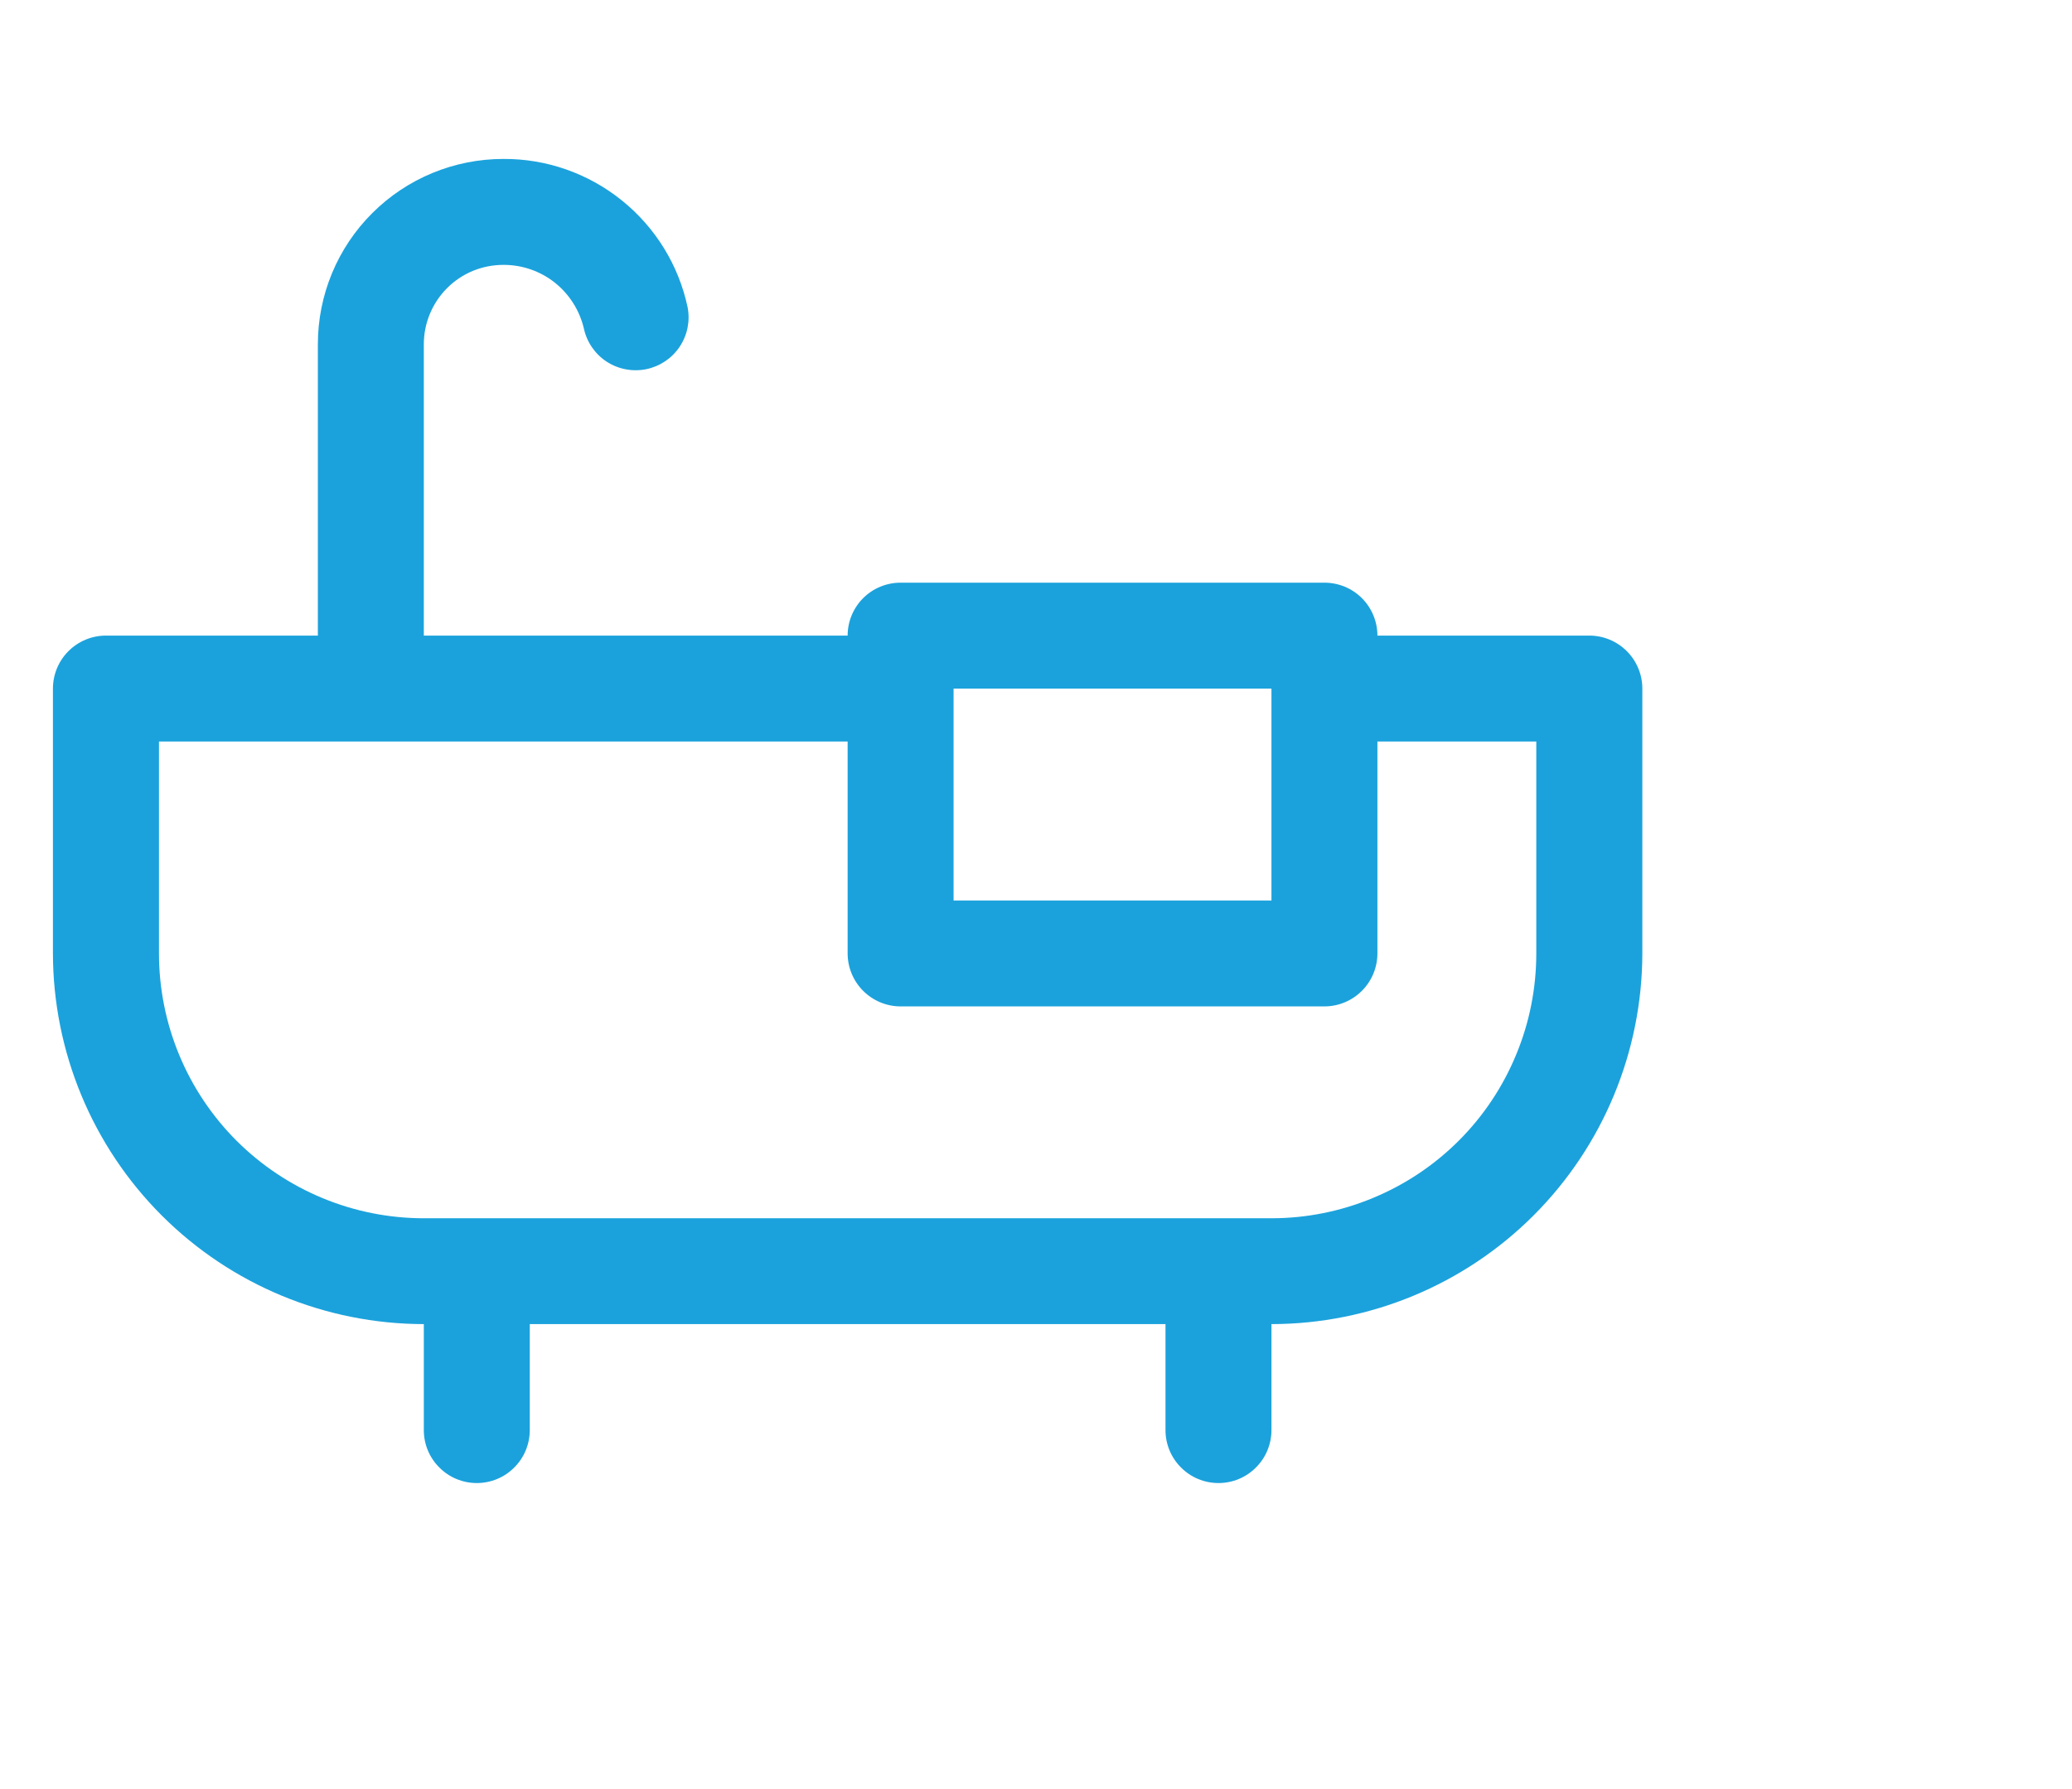 <svg width="22" height="19" viewBox="0 0 22 19" fill="none" xmlns="http://www.w3.org/2000/svg">
<path d="M16.875 6.75H14.625C14.625 6.601 14.566 6.458 14.46 6.352C14.355 6.247 14.212 6.188 14.062 6.188H9.562C9.413 6.188 9.27 6.247 9.165 6.352C9.059 6.458 9 6.601 9 6.75H4.5V3.656C4.5 3.433 4.589 3.218 4.747 3.06C4.905 2.901 5.12 2.813 5.344 2.813C5.542 2.812 5.734 2.878 5.889 3C6.044 3.123 6.153 3.294 6.199 3.487C6.23 3.632 6.317 3.759 6.44 3.84C6.564 3.921 6.715 3.95 6.861 3.921C7.006 3.891 7.134 3.806 7.216 3.683C7.299 3.559 7.329 3.409 7.301 3.263C7.206 2.816 6.959 2.415 6.602 2.128C6.246 1.841 5.801 1.685 5.344 1.688C4.822 1.688 4.321 1.895 3.952 2.264C3.582 2.633 3.375 3.134 3.375 3.656V6.75H1.125C0.976 6.75 0.833 6.809 0.727 6.915C0.622 7.02 0.562 7.163 0.562 7.313V10.125C0.564 11.169 0.979 12.17 1.717 12.908C2.455 13.646 3.456 14.061 4.5 14.062V15.188C4.5 15.337 4.559 15.48 4.665 15.585C4.77 15.691 4.913 15.75 5.062 15.75C5.212 15.75 5.355 15.691 5.46 15.585C5.566 15.48 5.625 15.337 5.625 15.188V14.062H12.375V15.188C12.375 15.337 12.434 15.48 12.54 15.585C12.645 15.691 12.788 15.75 12.938 15.75C13.087 15.75 13.23 15.691 13.335 15.585C13.441 15.48 13.5 15.337 13.5 15.188V14.062C14.544 14.061 15.545 13.646 16.283 12.908C17.021 12.17 17.436 11.169 17.438 10.125V7.313C17.438 7.163 17.378 7.02 17.273 6.915C17.167 6.809 17.024 6.75 16.875 6.75ZM13.5 7.313V9.563H10.125V7.313H13.5ZM16.312 10.125C16.312 10.494 16.24 10.86 16.098 11.201C15.957 11.543 15.75 11.853 15.489 12.114C15.228 12.375 14.918 12.582 14.576 12.723C14.235 12.865 13.869 12.938 13.5 12.938H4.5C3.754 12.938 3.039 12.641 2.511 12.114C1.984 11.586 1.688 10.871 1.688 10.125V7.875H9V10.125C9 10.274 9.059 10.417 9.165 10.523C9.27 10.628 9.413 10.688 9.562 10.688H14.062C14.212 10.688 14.355 10.628 14.46 10.523C14.566 10.417 14.625 10.274 14.625 10.125V7.875H16.312V10.125Z" fill="#1BA2DC"/>
</svg>
